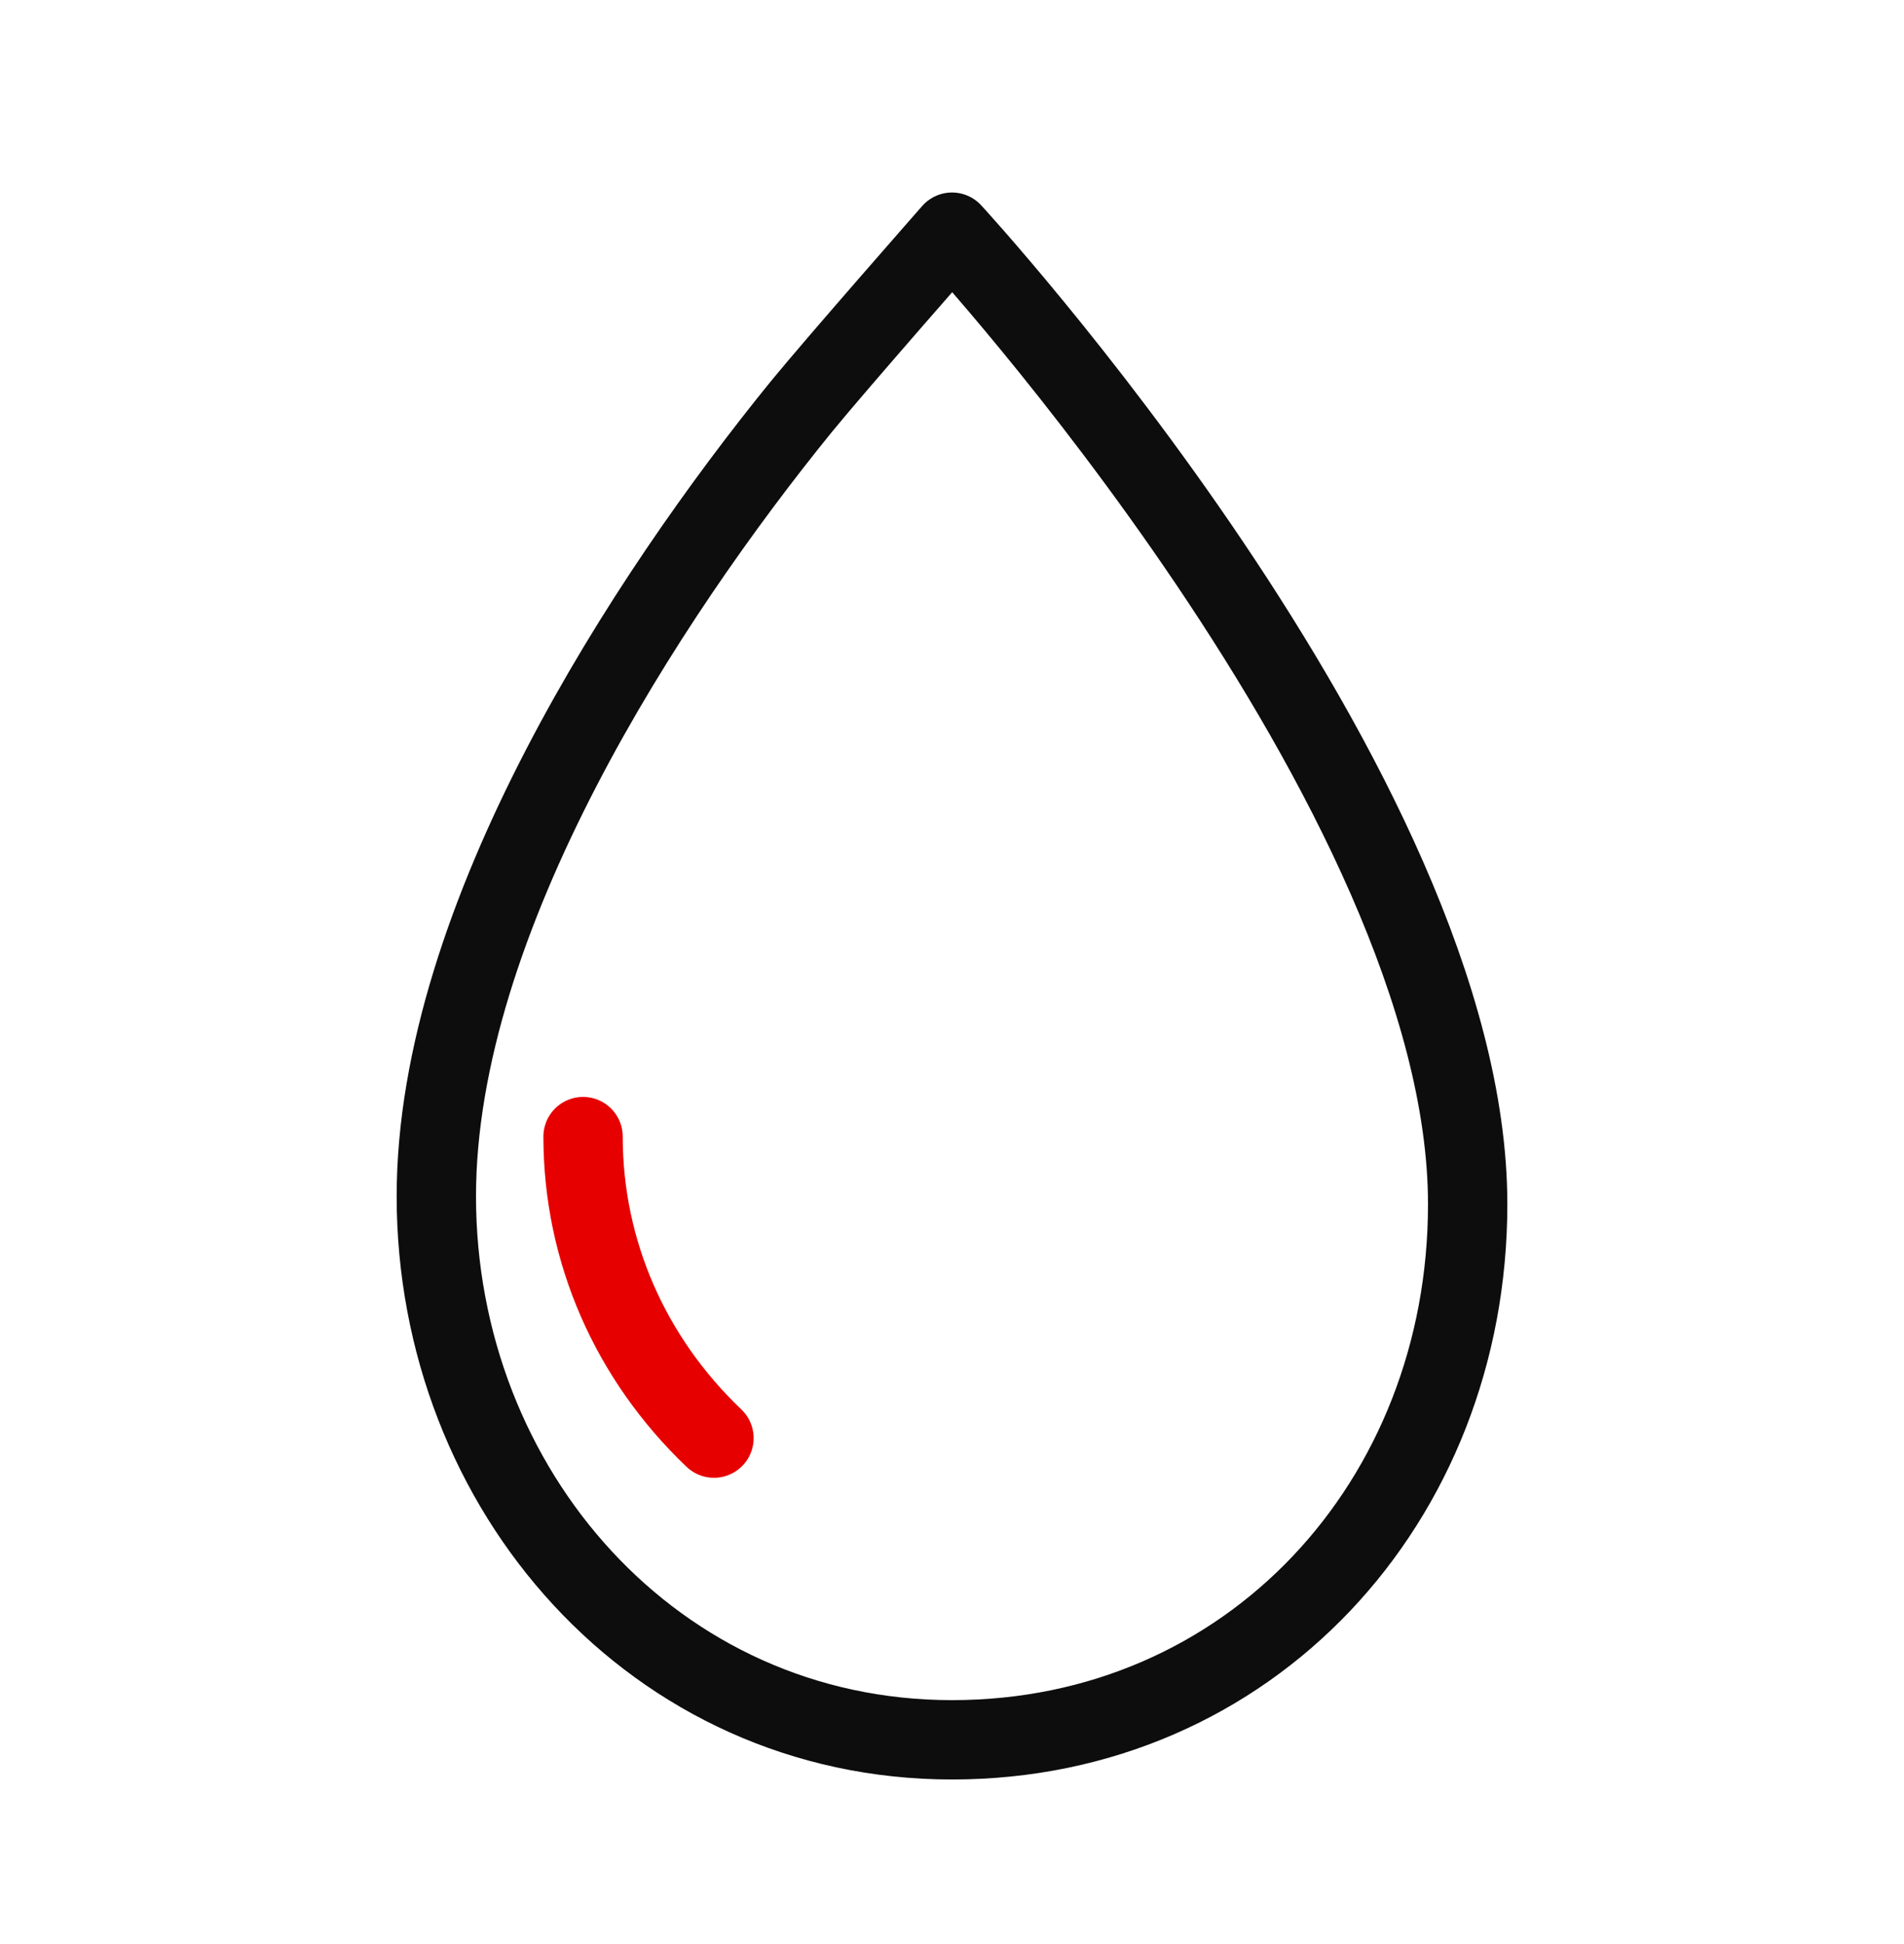 <svg width="48" height="49" viewBox="0 0 48 49" fill="none" xmlns="http://www.w3.org/2000/svg">
<path d="M20.2 10.252C16.3 15.052 11 23.152 11 30.152C11 37.552 16.5 43.852 24 43.852C31.5 43.852 37 37.852 37 30.352C37 19.952 24 5.852 24 5.852C24 5.852 21.1 9.152 20.2 10.252Z" stroke="#0D0D0D" stroke-width="2" stroke-linecap="round" stroke-linejoin="round"/>
<path d="M14.699 28.648C14.699 31.548 15.899 34.248 17.999 36.248" stroke="#E60000" stroke-width="2" stroke-linecap="round" stroke-linejoin="round"/>
</svg>
